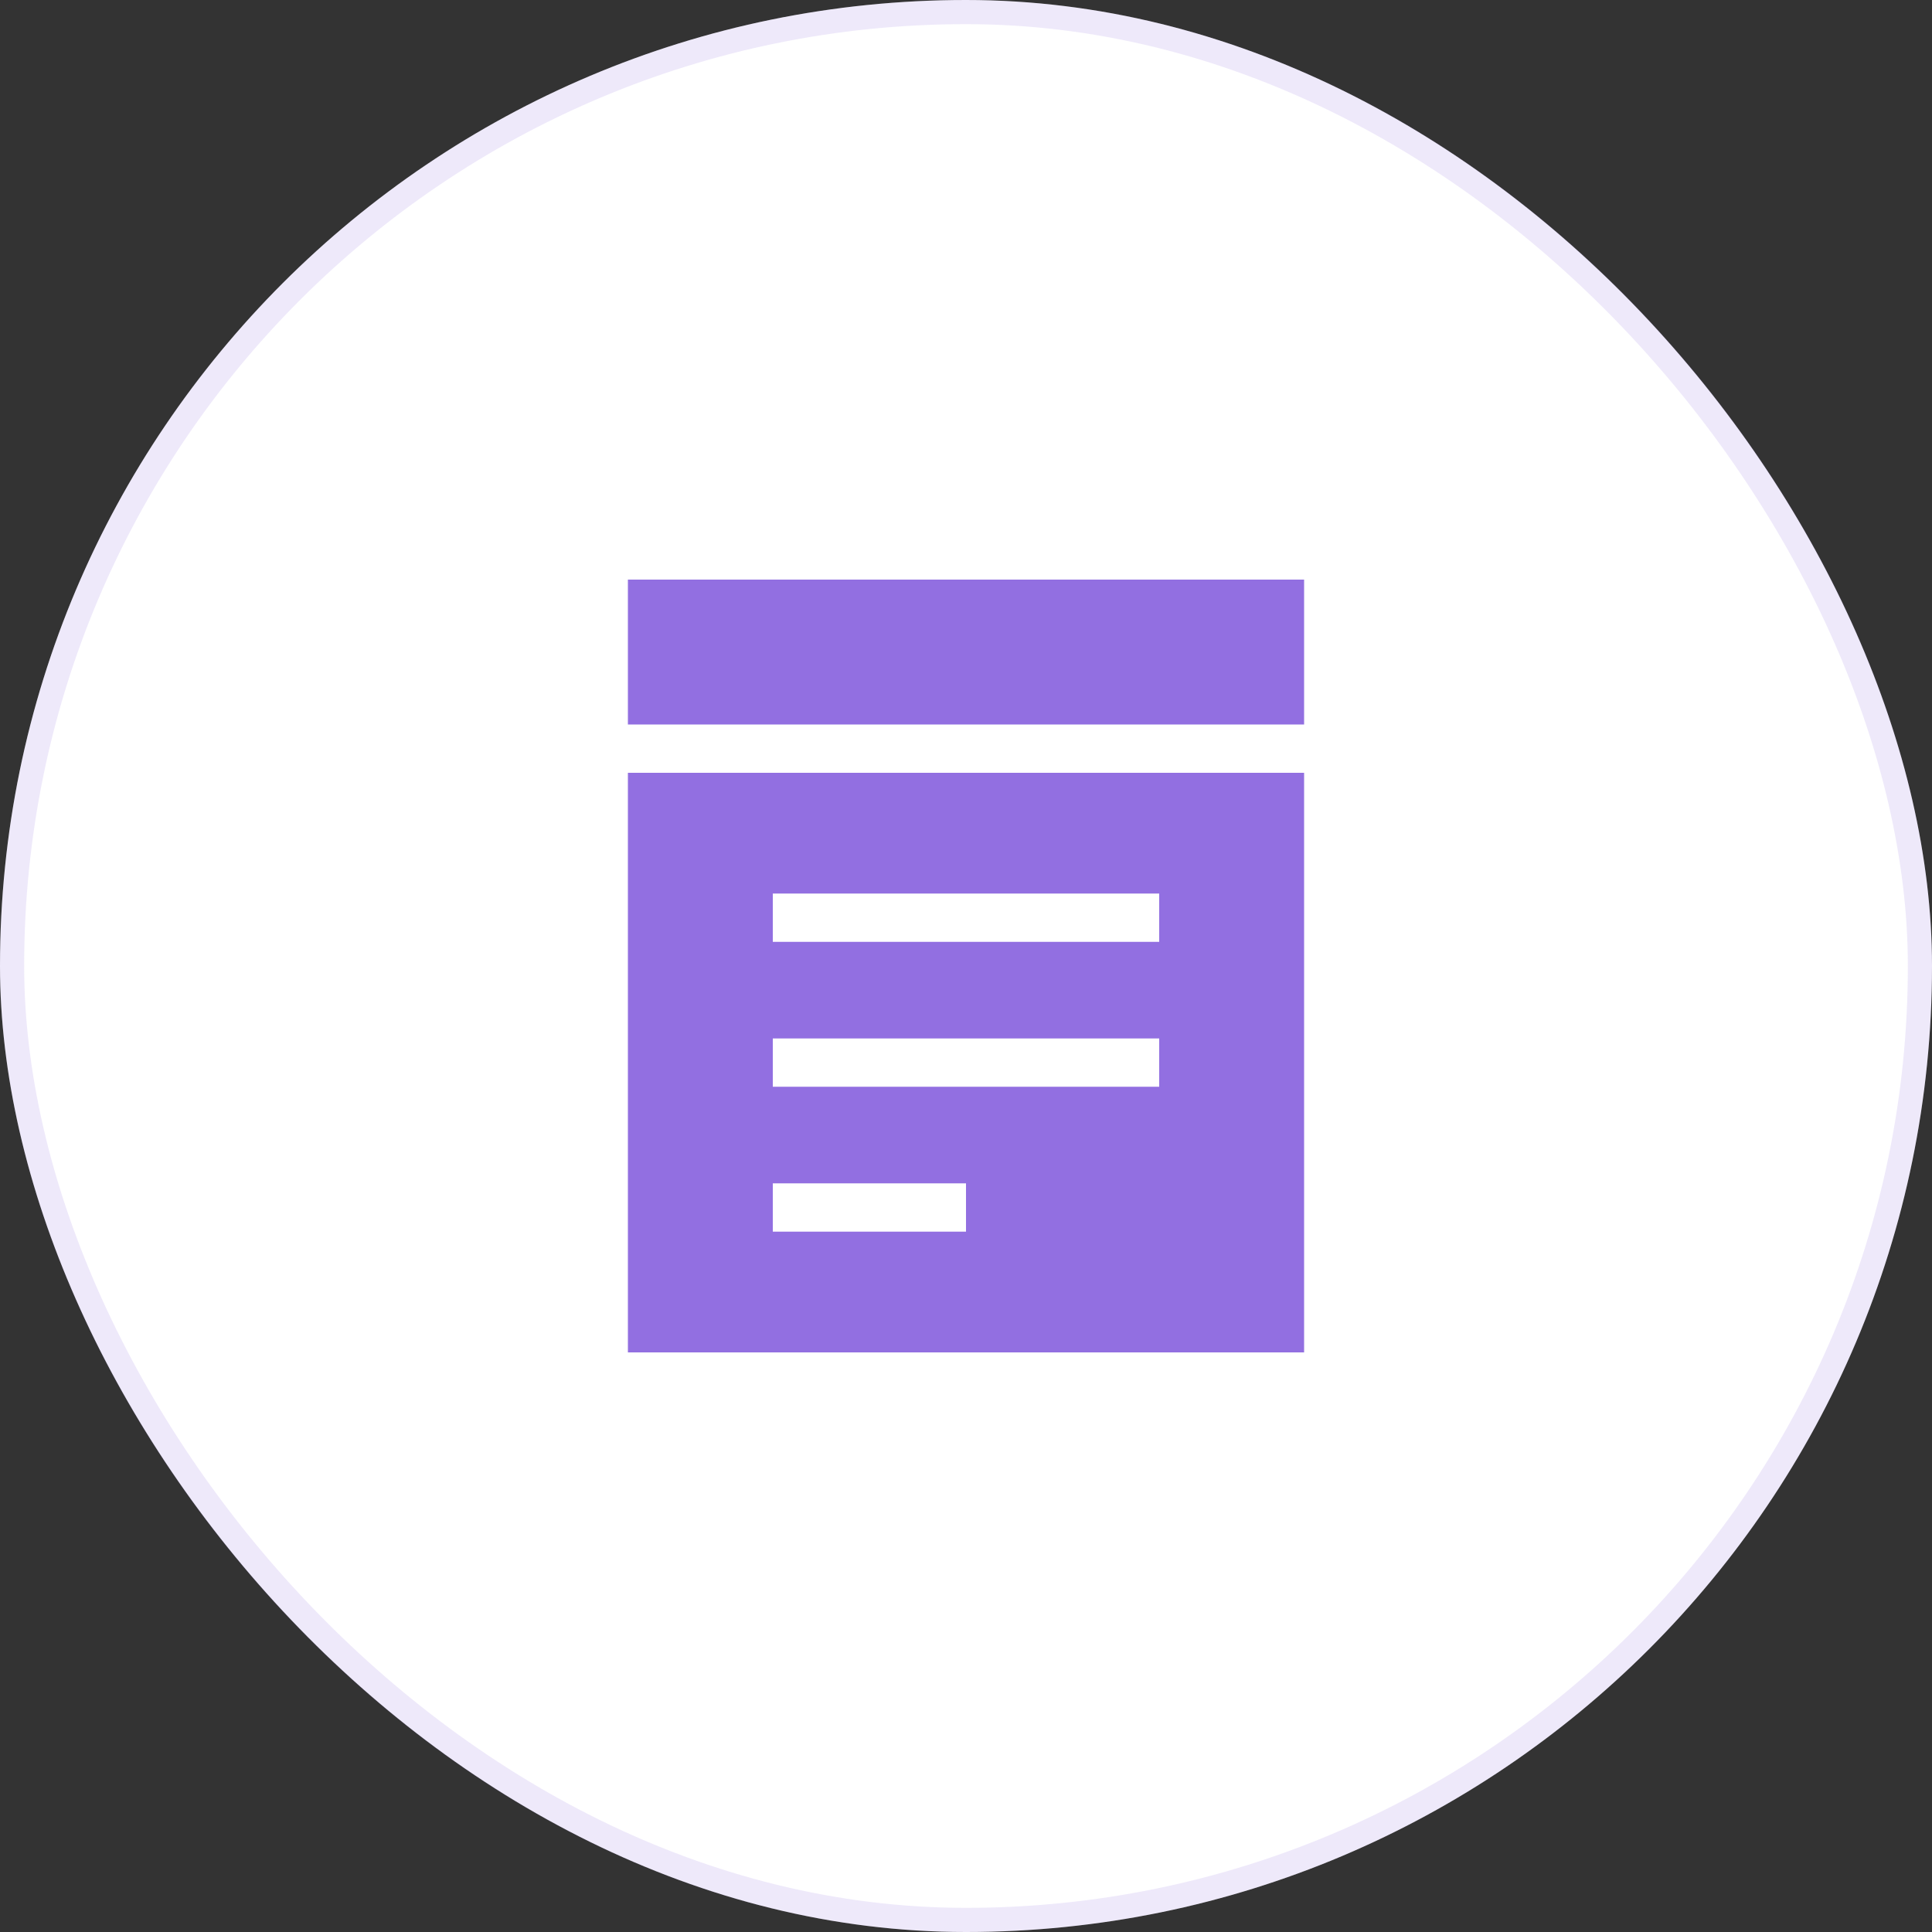 <svg width="80" height="80" viewBox="0 0 80 80" fill="none" xmlns="http://www.w3.org/2000/svg">
<rect x="0" y="0" width="80" height="80" fill="#333333" stroke="none"/>
<rect width="80" height="80" rx="40" fill="white"/>
<rect x="0.5" y="0.5" width="79" height="79" rx="39.5" stroke="#926FE1" stroke-opacity="0.15"/>
<path d="M26 24H54V30H26V24ZM26 32H54V56H26V32ZM32 37V39H33H47H48V37H47H33H32ZM32 43V45H33H47H48V43H47H33H32ZM32 49V51H33H39H40V49H39H33H32Z" fill="#926FE1"/>
</svg>
